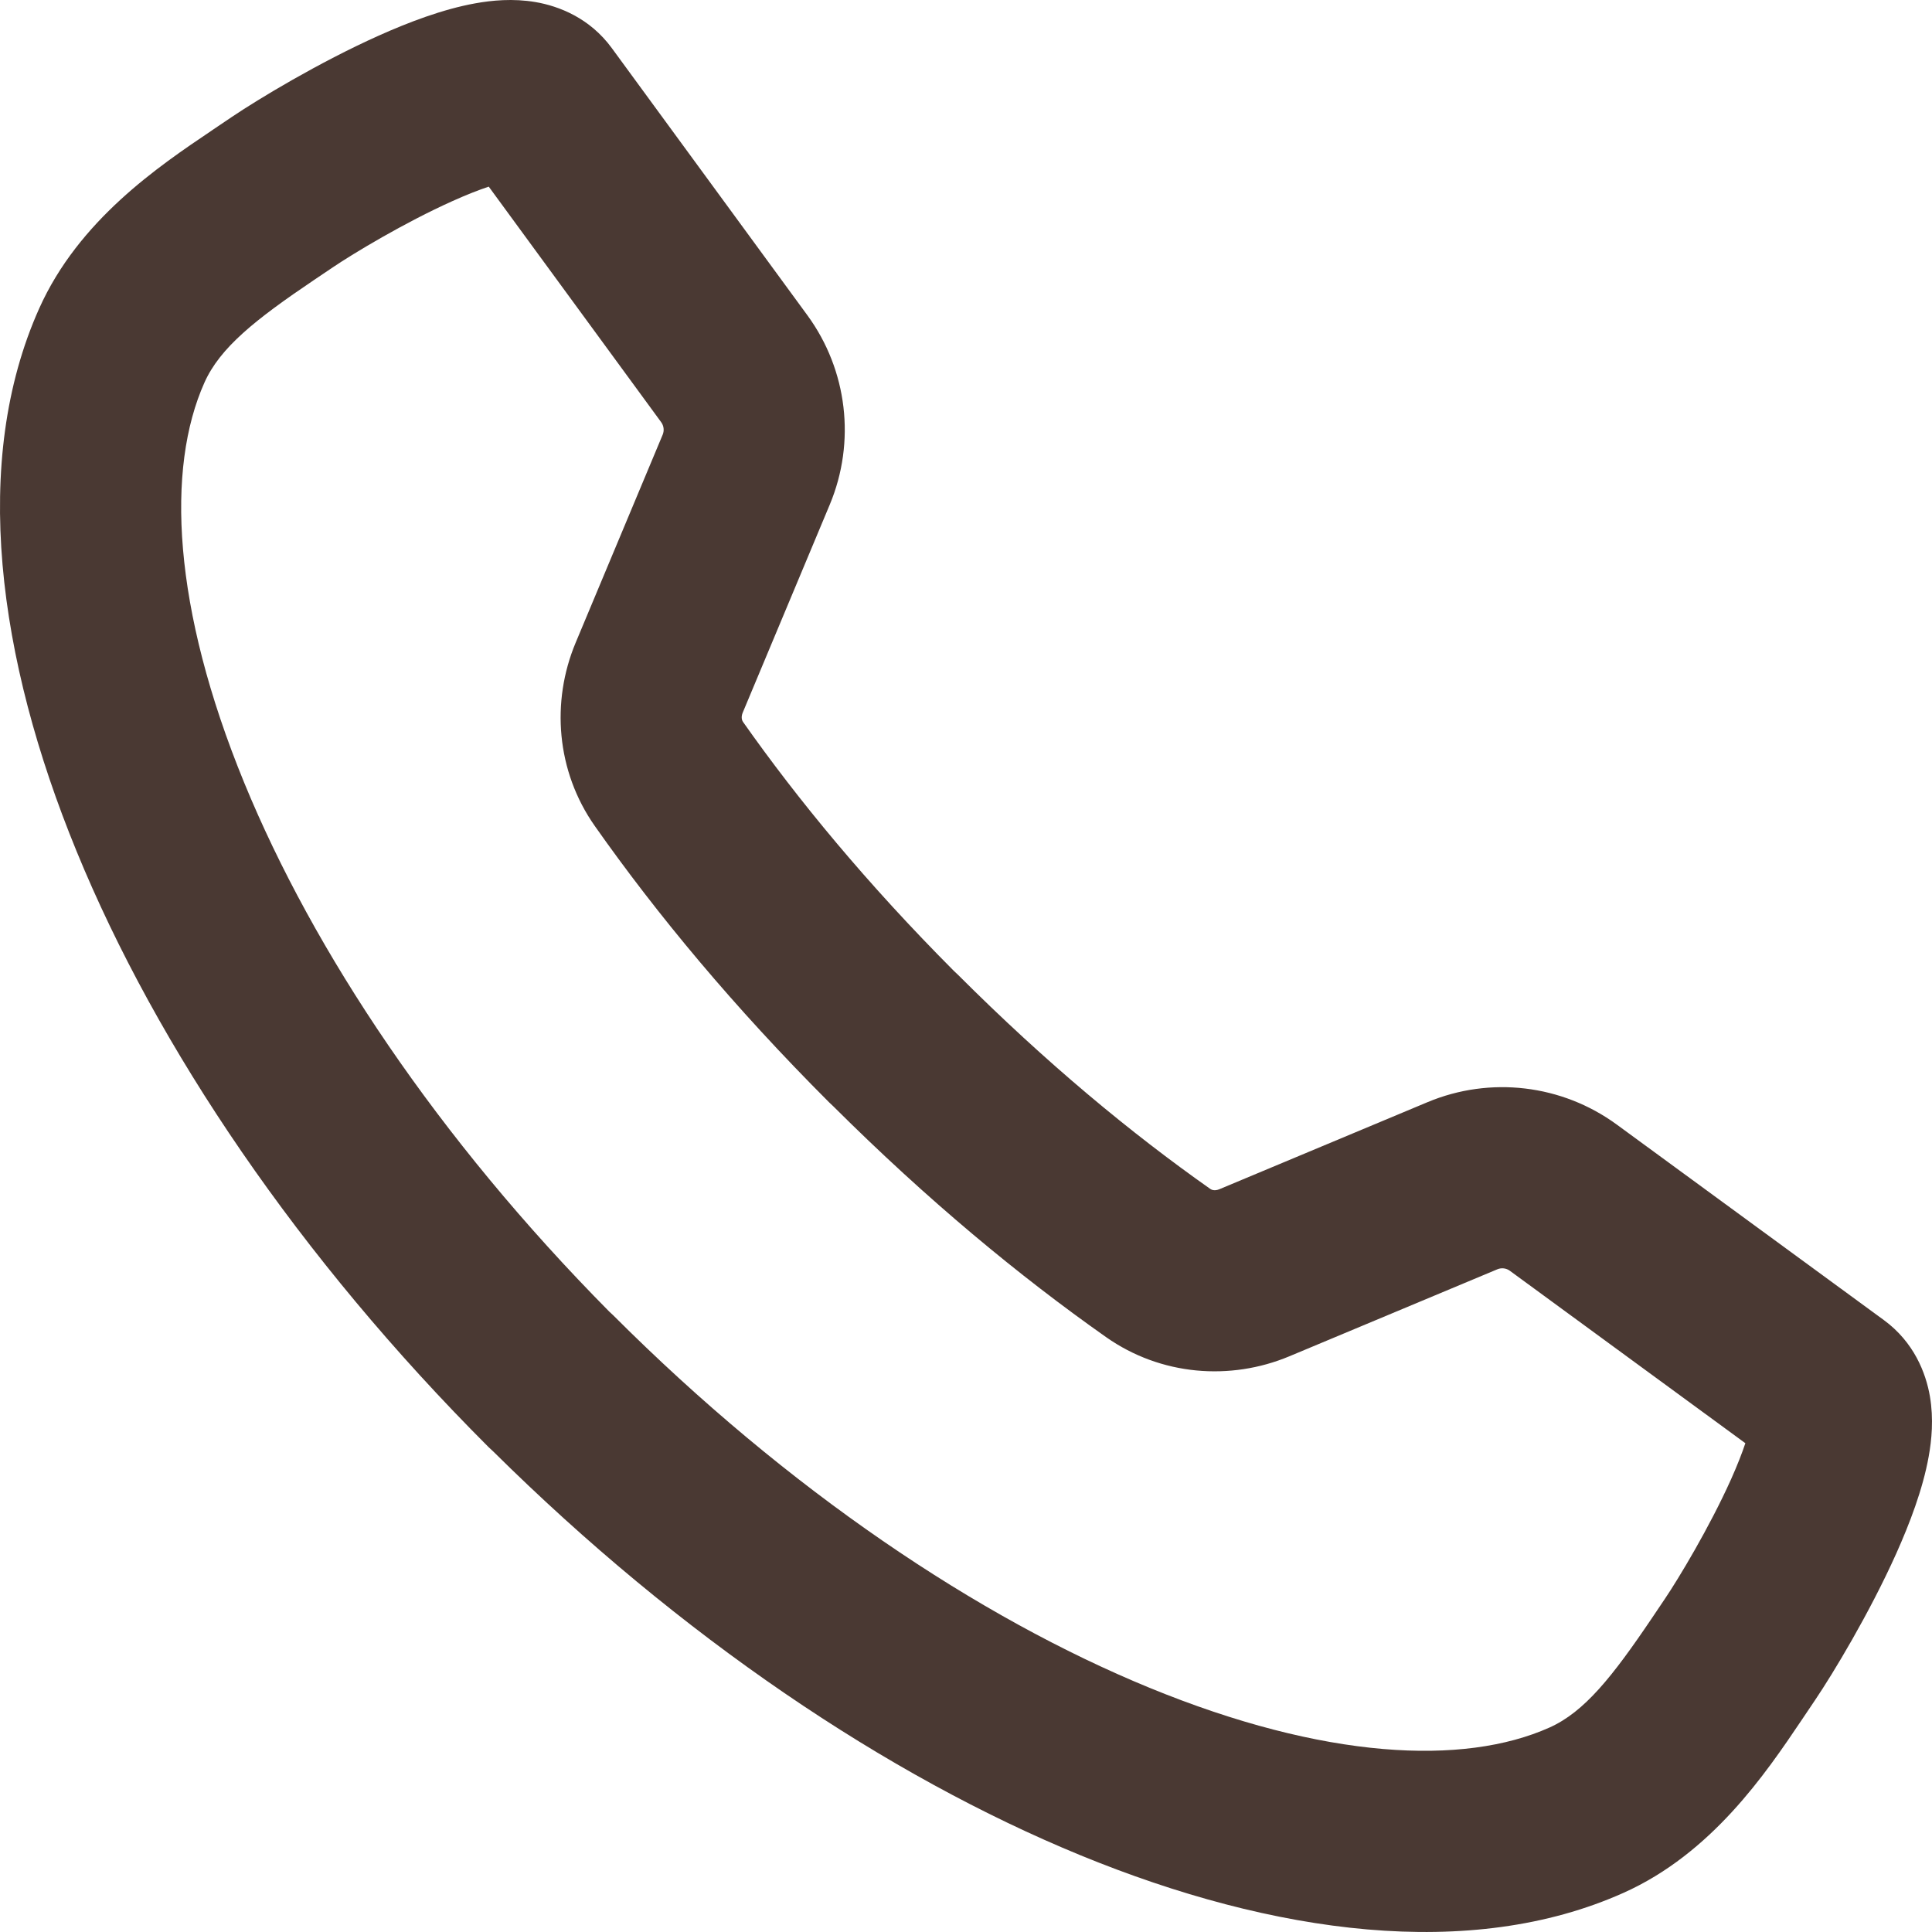 <?xml version="1.0" encoding="UTF-8"?> <svg xmlns="http://www.w3.org/2000/svg" width="43" height="43" viewBox="0 0 43 43" fill="none"> <path fill-rule="evenodd" clip-rule="evenodd" d="M11.918 0.046C12.442 0.136 13.127 0.401 13.617 1.071L17.969 7.016C18.862 8.237 19.051 9.835 18.468 11.231L16.53 15.862C16.489 15.961 16.514 16.034 16.535 16.064C17.763 17.808 19.298 19.669 21.23 21.609C21.26 21.636 21.29 21.664 21.319 21.693C23.286 23.66 25.172 25.219 26.939 26.463C26.969 26.485 27.041 26.51 27.14 26.468L31.771 24.531C33.166 23.947 34.765 24.137 35.985 25.03L41.929 29.381C42.599 29.872 42.864 30.557 42.954 31.081C43.039 31.581 42.992 32.056 42.926 32.419C42.795 33.15 42.498 33.92 42.206 34.573C41.608 35.906 40.795 37.25 40.4 37.835L40.114 38.26L40.096 38.287C39.297 39.472 38.1 41.248 36.135 42.128C32.736 43.65 28.35 43.057 24.052 41.294C19.737 39.523 15.144 36.43 10.976 32.303C10.942 32.273 10.908 32.242 10.875 32.209C6.659 27.992 3.502 23.329 1.706 18.95C-0.058 14.652 -0.65 10.265 0.872 6.866C1.752 4.9 3.528 3.703 4.713 2.905C4.722 2.898 4.731 2.892 4.74 2.886L5.164 2.6C5.75 2.206 7.093 1.392 8.427 0.794C9.079 0.502 9.849 0.205 10.58 0.074C10.943 0.008 11.418 -0.039 11.918 0.046ZM13.56 29.192C13.59 29.218 13.618 29.245 13.647 29.273C17.546 33.173 21.773 36.001 25.583 37.564C29.474 39.161 32.575 39.305 34.487 38.449C35.262 38.102 35.882 37.325 36.771 36.007L37.057 35.582C37.354 35.142 38.044 34.001 38.528 32.923C38.668 32.61 38.773 32.34 38.846 32.121L33.604 28.283C33.524 28.224 33.418 28.212 33.327 28.25L28.696 30.187C27.384 30.736 25.839 30.619 24.618 29.76C22.681 28.396 20.645 26.712 18.546 24.622C18.515 24.594 18.485 24.566 18.455 24.536C16.328 22.409 14.619 20.346 13.239 18.385C12.38 17.164 12.263 15.619 12.811 14.307L14.749 9.675C14.787 9.583 14.775 9.478 14.716 9.397L10.878 4.154C10.659 4.227 10.389 4.332 10.076 4.473C8.998 4.956 7.857 5.647 7.418 5.943L6.993 6.229C5.674 7.118 4.898 7.739 4.551 8.513C3.694 10.427 3.839 13.528 5.435 17.42C6.977 21.177 9.746 25.338 13.56 29.192Z" fill="#4A3933"></path> </svg> 